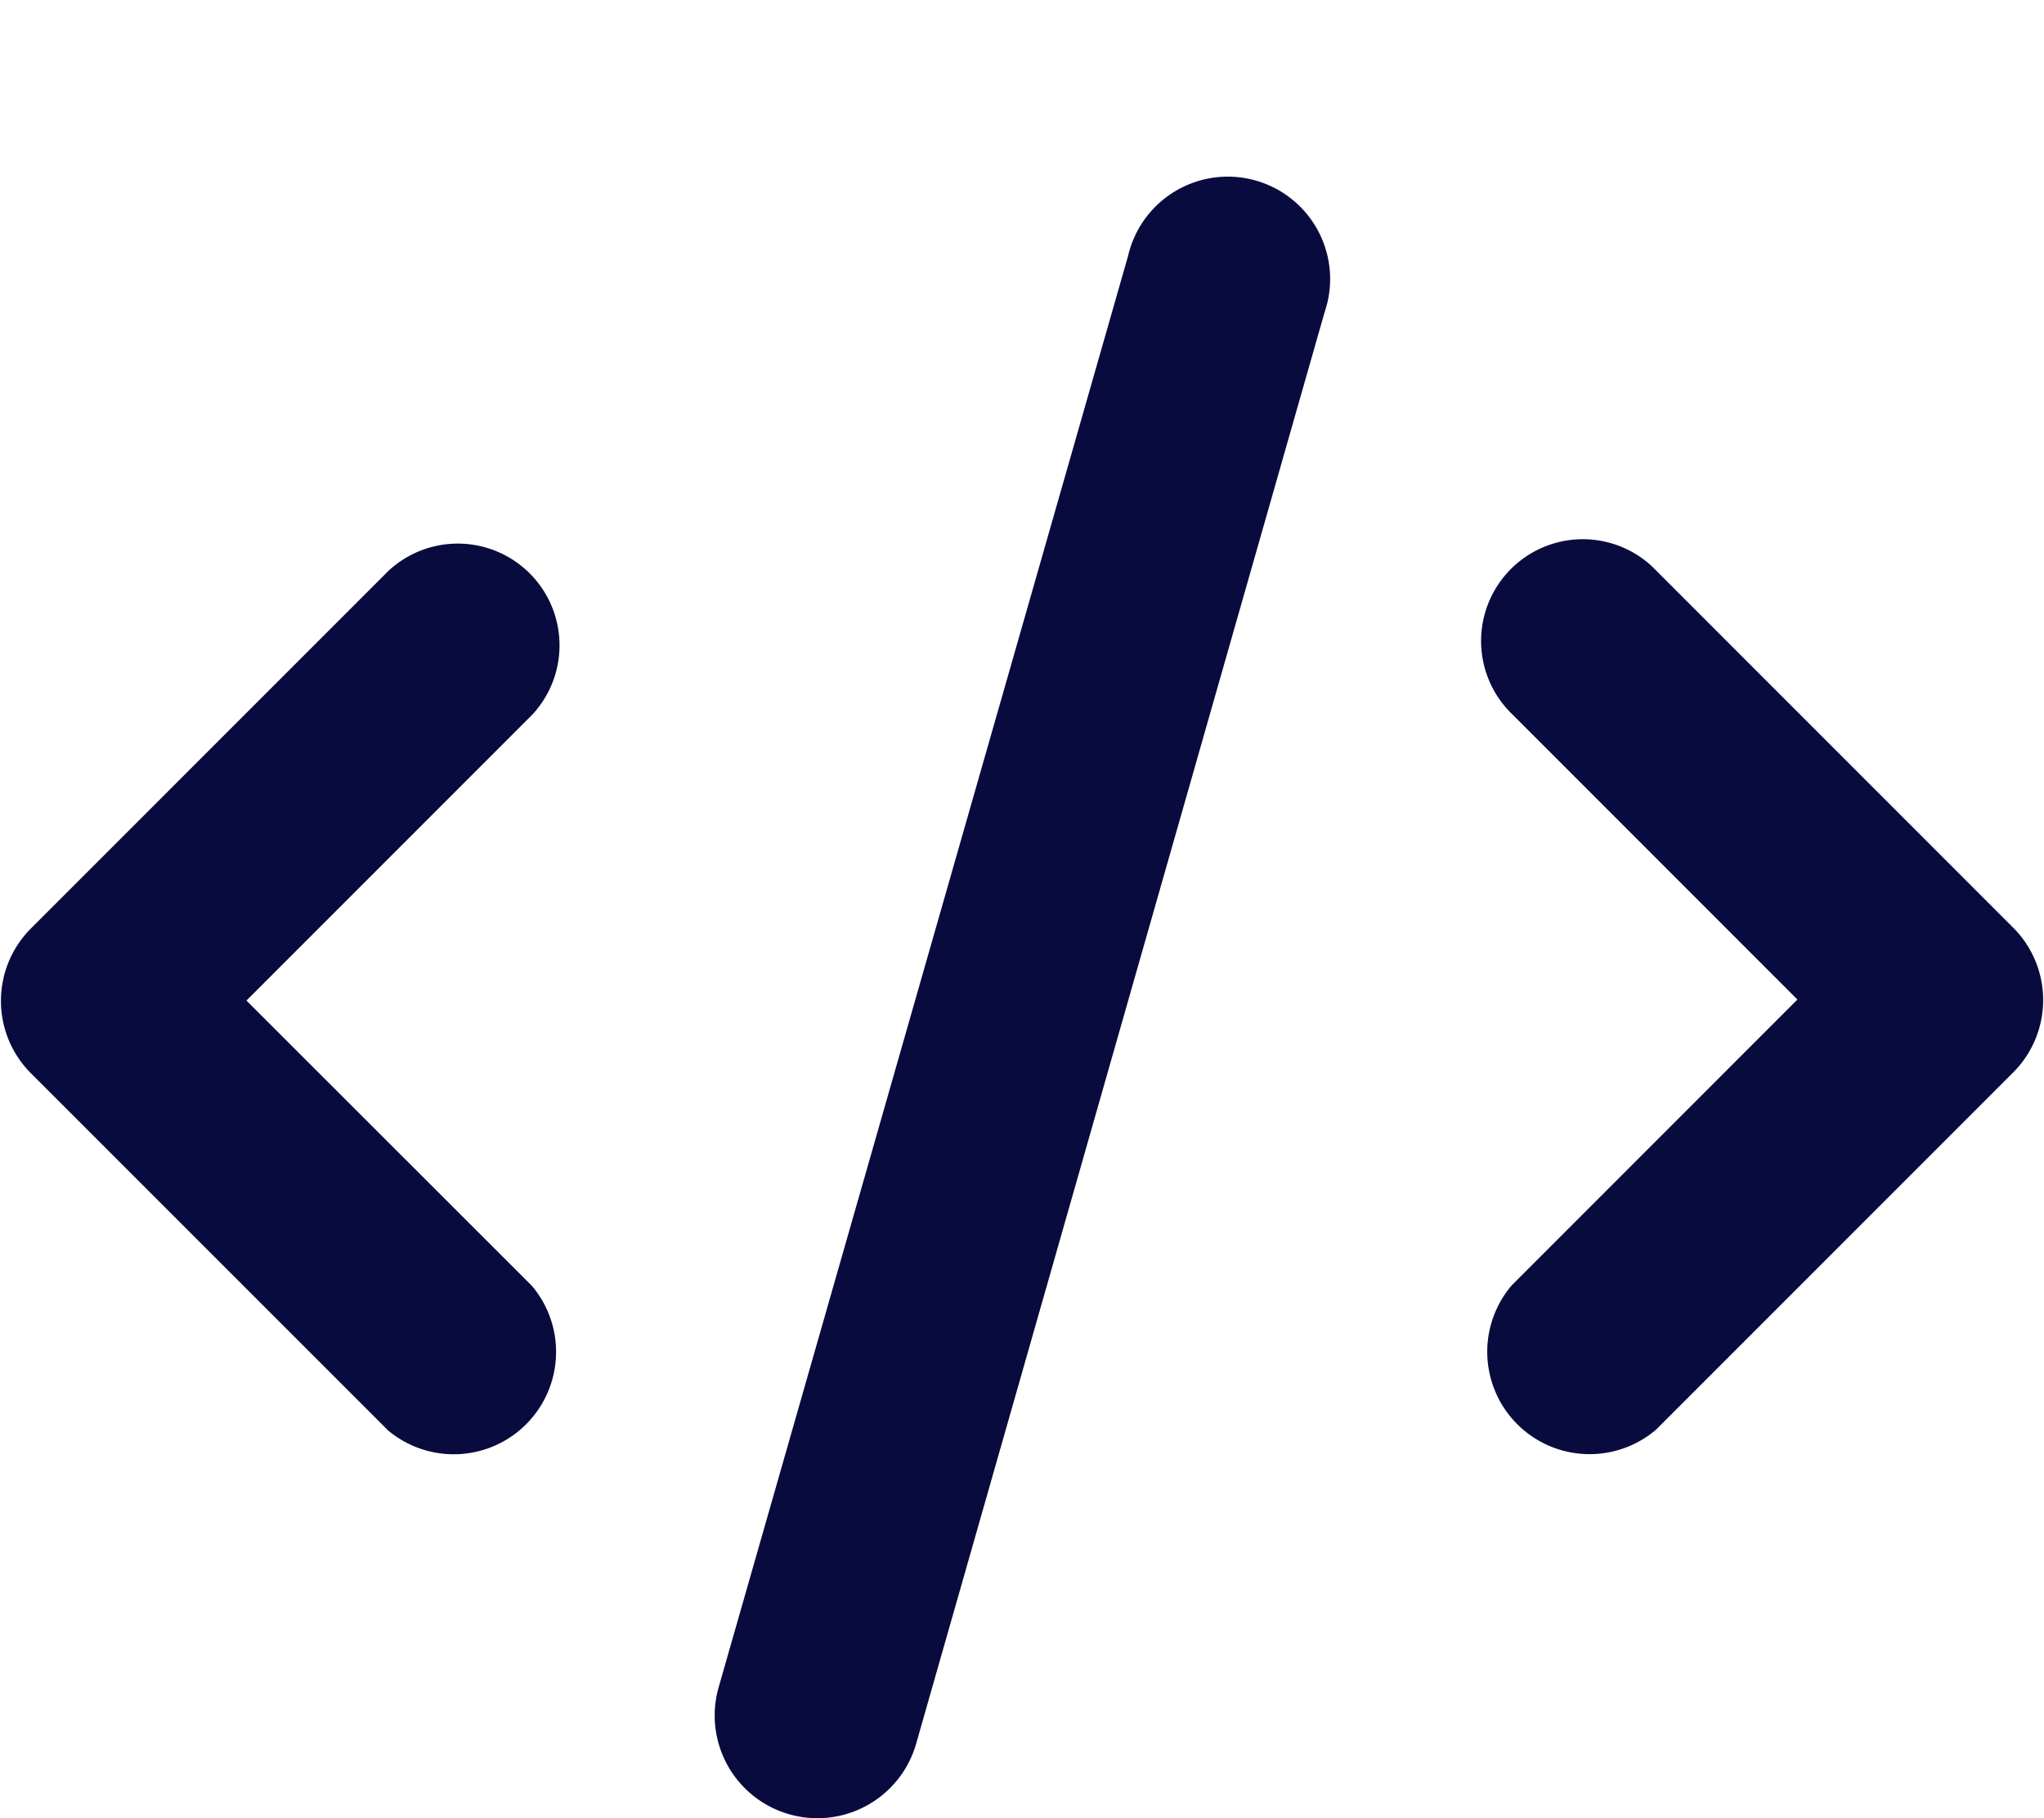 <?xml version="1.0" encoding="UTF-8"?>
<svg xmlns="http://www.w3.org/2000/svg" id="Layer_1" data-name="Layer 1" viewBox="0 0 199.7 177.6">
  <defs>
    <style>.cls-1{fill:#090b3e;}</style>
  </defs>
  <path class="cls-1" d="M129.41,30.51l-39.9,139.8a10,10,0,0,1-19.3-5.5l40-139.8A10,10,0,0,1,129.7,29.5C129.62,29.84,129.52,30.18,129.41,30.51Zm32.4,25.22,34.9,34.9a10,10,0,0,1,0,14.1l-34.9,34.9a10,10,0,0,1-14.1-14.1l27.9-27.9-27.9-27.9a9.94,9.94,0,0,1,13.65-14.45l.45.45ZM52,69.81,24.08,97.73,52,125.63a10,10,0,0,1-14.07,14.1L3,104.81a10,10,0,0,1,0-14.1l34.9-34.9A9.94,9.94,0,0,1,52,69.81Z"></path>
</svg>
